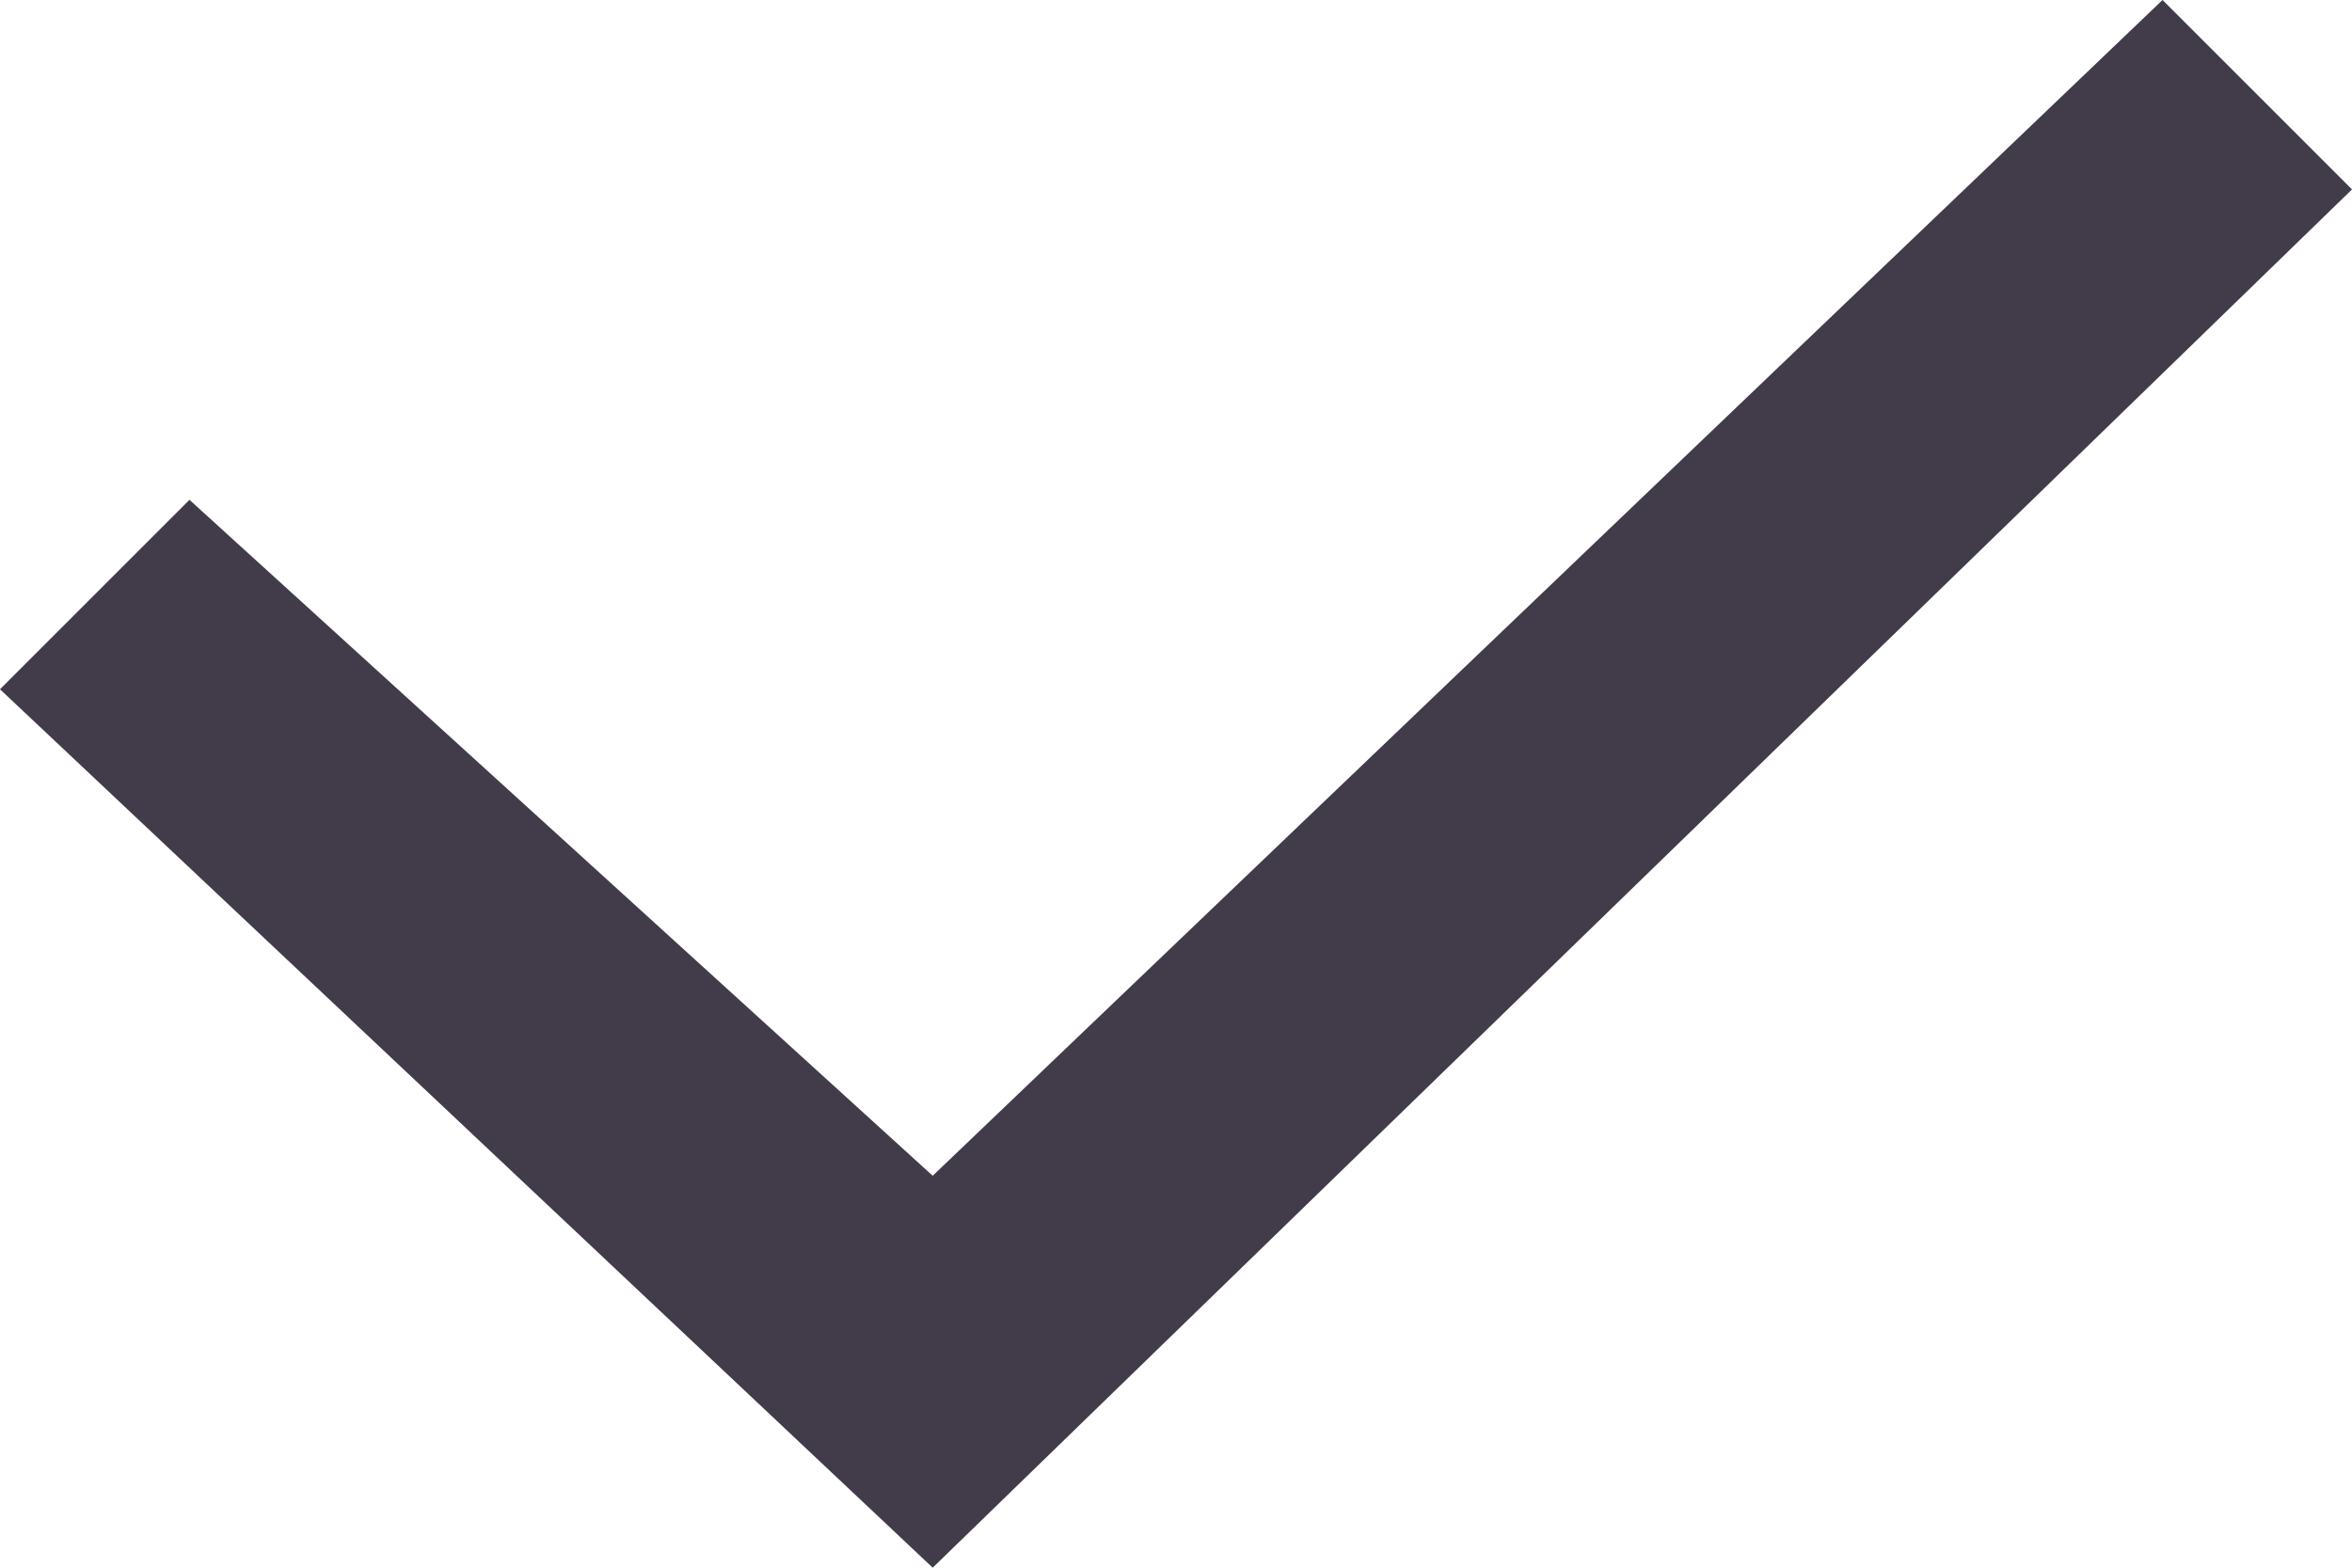 <svg xmlns="http://www.w3.org/2000/svg" width="36" height="24" viewBox="0 0 36 24"><defs><style>.a{fill:#413b4a;}</style></defs><path class="a" d="M14.276,24,0,10.552l2.9-2.9L14.276,18,33.1,0,36,2.9Z"/></svg>
